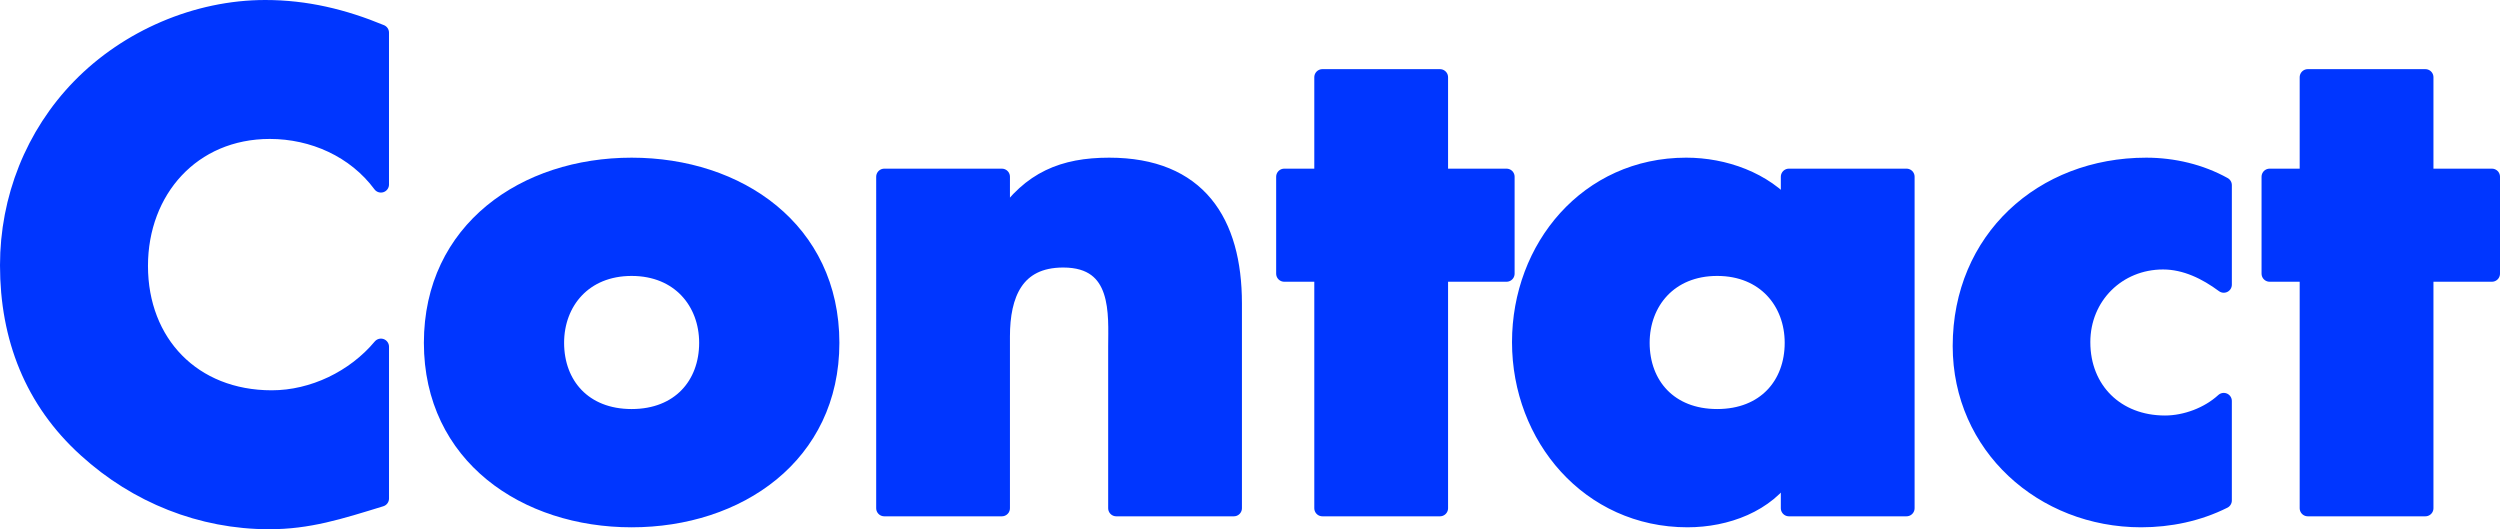 <?xml version="1.0" encoding="UTF-8"?>
<svg id="a" xmlns="http://www.w3.org/2000/svg" width="309.514" height="65.522" viewBox="0 0 309.514 65.522">
  <defs>
    <style>
      .b {
        fill: none;
        stroke: #0036ff;
        stroke-linejoin: round;
        stroke-width: 2px;
      }

      .c {
        fill: #0036ff;
        stroke-width: 0px;
      }
    </style>
  </defs>
  <g>
    <path class="c" d="m47.161,22.841c-3.2-4.32-8.4-6.64-13.76-6.64-9.601,0-16.081,7.359-16.081,16.72,0,9.521,6.56,16.4,16.32,16.4,5.12,0,10.24-2.479,13.521-6.399v18.8c-5.2,1.601-8.96,2.8-13.84,2.8-8.4,0-16.4-3.199-22.641-8.88-6.64-6-9.68-13.84-9.68-22.801,0-8.24,3.12-16.16,8.88-22.08C15.8,4.681,24.36,1,32.84,1c5.04,0,9.68,1.12,14.32,3.041v18.8h.001Z"/>
    <path class="c" d="m102.92,42.442c0,13.92-11.521,21.841-24.721,21.841-13.12,0-24.72-7.841-24.72-21.841s11.52-21.921,24.72-21.921,24.721,7.921,24.721,21.921Zm-34.081,0c0,5.2,3.44,9.2,9.36,9.2s9.36-4,9.36-9.2c0-5.04-3.44-9.28-9.36-9.28s-9.36,4.24-9.36,9.28Z"/>
    <path class="c" d="m124.038,27.162h.16c3.36-4.96,7.44-6.641,13.12-6.641,11.041,0,15.44,6.961,15.44,17.041v25.36h-14.56v-20c0-3.921.64-10.801-6.561-10.801-5.92,0-7.6,4.4-7.6,9.521v21.28h-14.56V21.881h14.56v5.28h0Z"/>
    <path class="c" d="m178.278,62.922h-14.561v-29.041h-4.721v-12h4.721v-12.32h14.561v12.32h8.239v12h-8.239v29.041Z"/>
    <path class="c" d="m236.037,62.922h-14.561v-4.561h-.159c-2.561,4.08-7.601,5.921-12.4,5.921-12.16,0-20.721-10.16-20.721-21.921s8.4-21.841,20.561-21.841c4.72,0,9.68,1.761,12.72,5.36v-4h14.561v41.041h-.001Zm-32.801-20.48c0,5.2,3.44,9.2,9.36,9.2s9.36-4,9.36-9.2c0-5.04-3.44-9.28-9.36-9.28s-9.36,4.24-9.36,9.28Z"/>
    <path class="c" d="m275.316,35.242c-2.16-1.6-4.72-2.88-7.52-2.88-5.601,0-10.001,4.32-10.001,10,0,5.92,4.24,10.08,10.24,10.08,2.561,0,5.36-1.04,7.28-2.8v12.32c-3.2,1.6-6.72,2.32-10.24,2.32-12.16,0-22.32-9.04-22.32-21.44,0-13.201,10.08-22.321,22.961-22.321,3.359,0,6.72.801,9.6,2.4v12.32h0Z"/>
    <path class="c" d="m300.275,62.922h-14.561v-29.041h-4.721v-12h4.721v-12.32h14.561v12.32h8.239v12h-8.239v29.041Z"/>
  </g>
  <g>
    <path class="b" d="m47.161,22.841c-3.2-4.32-8.4-6.64-13.76-6.64-9.601,0-16.081,7.359-16.081,16.72,0,9.521,6.56,16.4,16.32,16.4,5.12,0,10.24-2.479,13.521-6.399v18.8c-5.2,1.601-8.96,2.8-13.84,2.8-8.4,0-16.4-3.199-22.641-8.88-6.64-6-9.68-13.84-9.68-22.801,0-8.24,3.12-16.16,8.88-22.08C15.8,4.681,24.36,1,32.84,1c5.04,0,9.68,1.12,14.32,3.041v18.8h.001Z"/>
    <path class="b" d="m102.92,42.442c0,13.92-11.521,21.841-24.721,21.841-13.12,0-24.72-7.841-24.72-21.841s11.52-21.921,24.72-21.921,24.721,7.921,24.721,21.921Zm-34.081,0c0,5.2,3.44,9.2,9.36,9.2s9.36-4,9.36-9.2c0-5.04-3.44-9.28-9.36-9.28s-9.36,4.24-9.36,9.28Z"/>
    <path class="b" d="m124.038,27.162h.16c3.36-4.96,7.44-6.641,13.12-6.641,11.041,0,15.44,6.961,15.44,17.041v25.36h-14.56v-20c0-3.921.64-10.801-6.561-10.801-5.92,0-7.6,4.4-7.6,9.521v21.28h-14.56V21.881h14.56v5.28h0Z"/>
    <path class="b" d="m178.278,62.922h-14.561v-29.041h-4.721v-12h4.721v-12.32h14.561v12.32h8.239v12h-8.239v29.041Z"/>
    <path class="b" d="m236.037,62.922h-14.561v-4.561h-.159c-2.561,4.08-7.601,5.921-12.4,5.921-12.16,0-20.721-10.16-20.721-21.921s8.4-21.841,20.561-21.841c4.72,0,9.68,1.761,12.72,5.36v-4h14.561v41.041h-.001Zm-32.801-20.48c0,5.2,3.44,9.2,9.36,9.2s9.36-4,9.36-9.2c0-5.04-3.44-9.28-9.36-9.28s-9.36,4.24-9.36,9.28Z"/>
    <path class="b" d="m275.316,35.242c-2.16-1.6-4.72-2.88-7.52-2.88-5.601,0-10.001,4.32-10.001,10,0,5.92,4.24,10.08,10.24,10.08,2.561,0,5.36-1.04,7.28-2.8v12.32c-3.2,1.6-6.72,2.32-10.24,2.32-12.16,0-22.32-9.04-22.32-21.44,0-13.201,10.08-22.321,22.961-22.321,3.359,0,6.72.801,9.6,2.4v12.32h0Z"/>
    <path class="b" d="m300.275,62.922h-14.561v-29.041h-4.721v-12h4.721v-12.32h14.561v12.32h8.239v12h-8.239v29.041Z"/>
  </g>
</svg>
